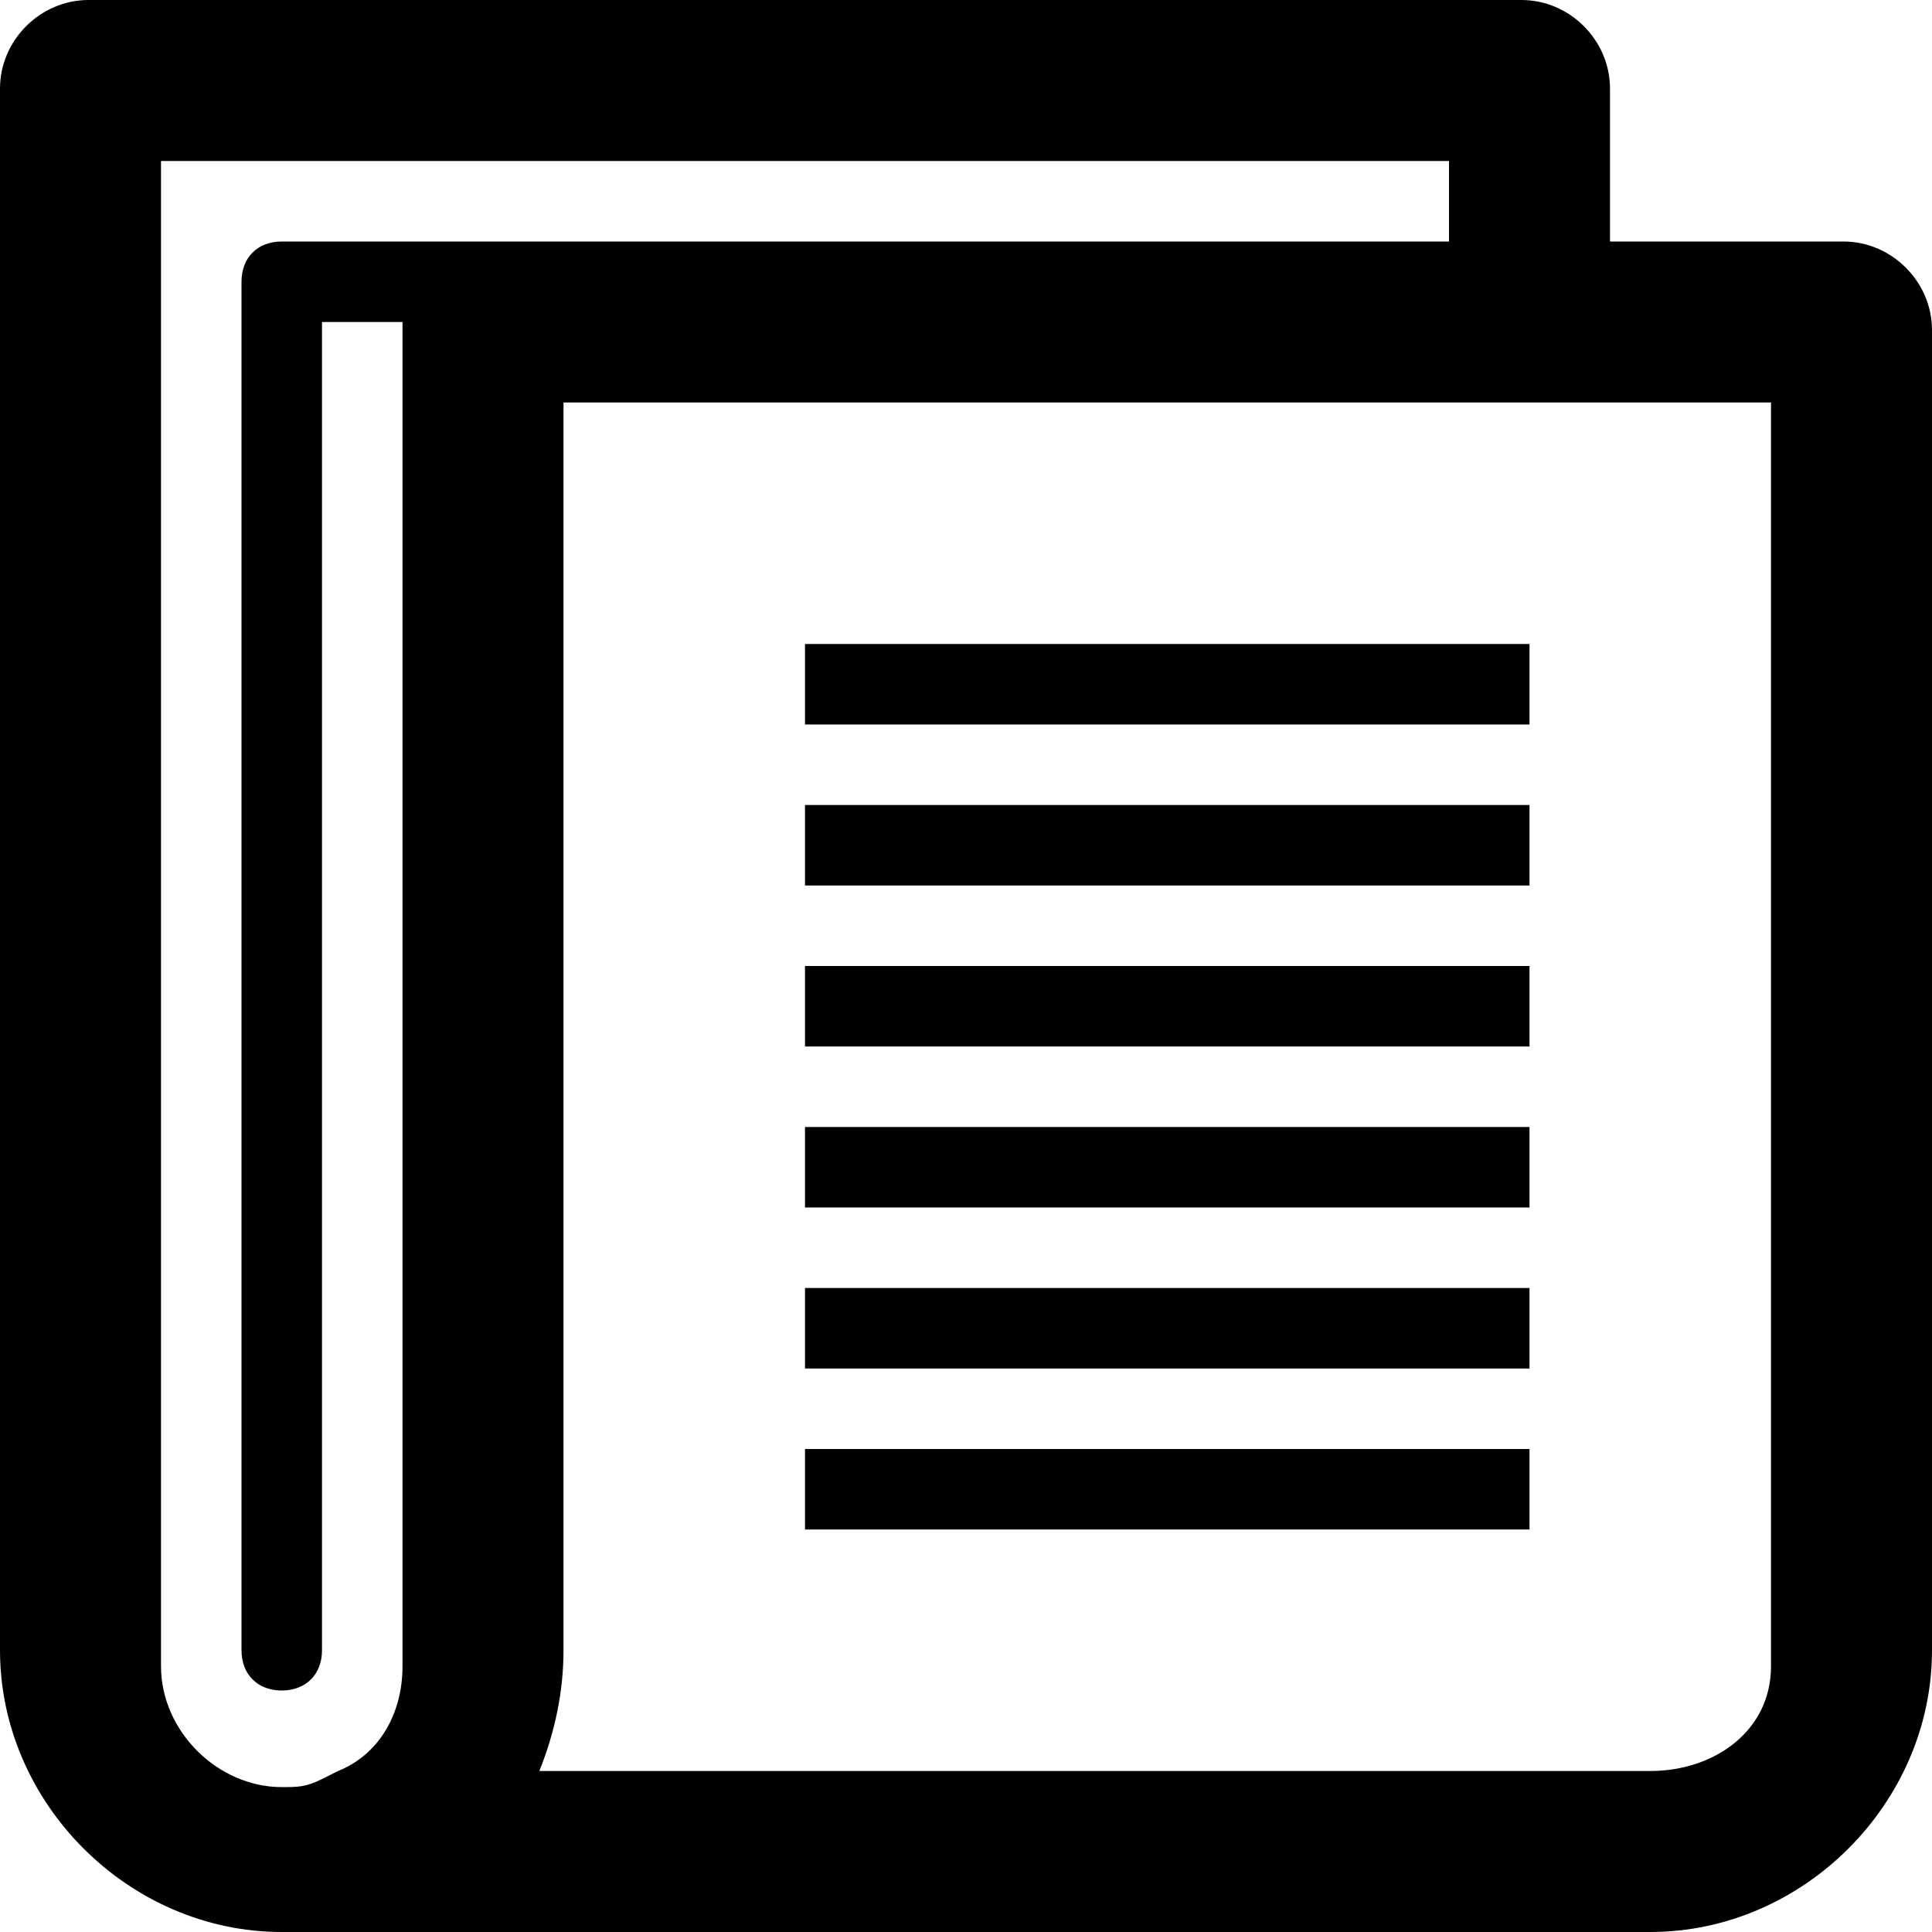 <?xml version="1.0" ?><!DOCTYPE svg  PUBLIC '-//W3C//DTD SVG 1.1//EN'  'http://www.w3.org/Graphics/SVG/1.1/DTD/svg11.dtd'><svg enable-background="new 0 0 24 24" height="24px" id="Layer_1" version="1.1" viewBox="0 0 24 24" width="24px" xml:space="preserve" xmlns="http://www.w3.org/2000/svg" xmlns:xlink="http://www.w3.org/1999/xlink"><g><rect height="1" width="9" x="10" y="10"/><rect height="1" width="9" x="10" y="8"/><rect height="1" width="9" x="10" y="12"/><rect height="1" width="9" x="10" y="14"/><rect height="1" width="9" x="10" y="16"/><rect height="1" width="9" x="10" y="18"/><path d="M22.9,3H20V1.1C20,0.5,19.5,0,18.9,0H1.1C0.5,0,0,0.5,0,1.1c0,0,0,19.2,0,19.4C0,22.4,1.6,24,3.5,24C3.7,24,4,24,4,24h16   c0,0,0.3,0,0.5,0c1.9,0,3.5-1.6,3.5-3.5c0-0.2,0-0.5,0-0.5V4.1C24,3.5,23.5,3,22.9,3z M5,20.7c0,0.6-0.3,1.1-0.8,1.3L4,22.1   c-0.2,0.1-0.3,0.1-0.5,0.1c-0.8,0-1.5-0.7-1.5-1.5C2,20.4,2,2,2,2h16v1h-1.5H6.1H3.5C3.2,3,3,3.2,3,3.5v17C3,20.8,3.2,21,3.5,21   S4,20.8,4,20.5V4h1C5,4,5,20.4,5,20.7z M22,20c0,0,0,0.4,0,0.7c0,0.8-0.7,1.3-1.5,1.3c-0.2,0-0.5,0-0.5,0H6.7C6.9,21.5,7,21,7,20.5   C7,20.3,7,5,7,5h15V20z"/></g></svg>